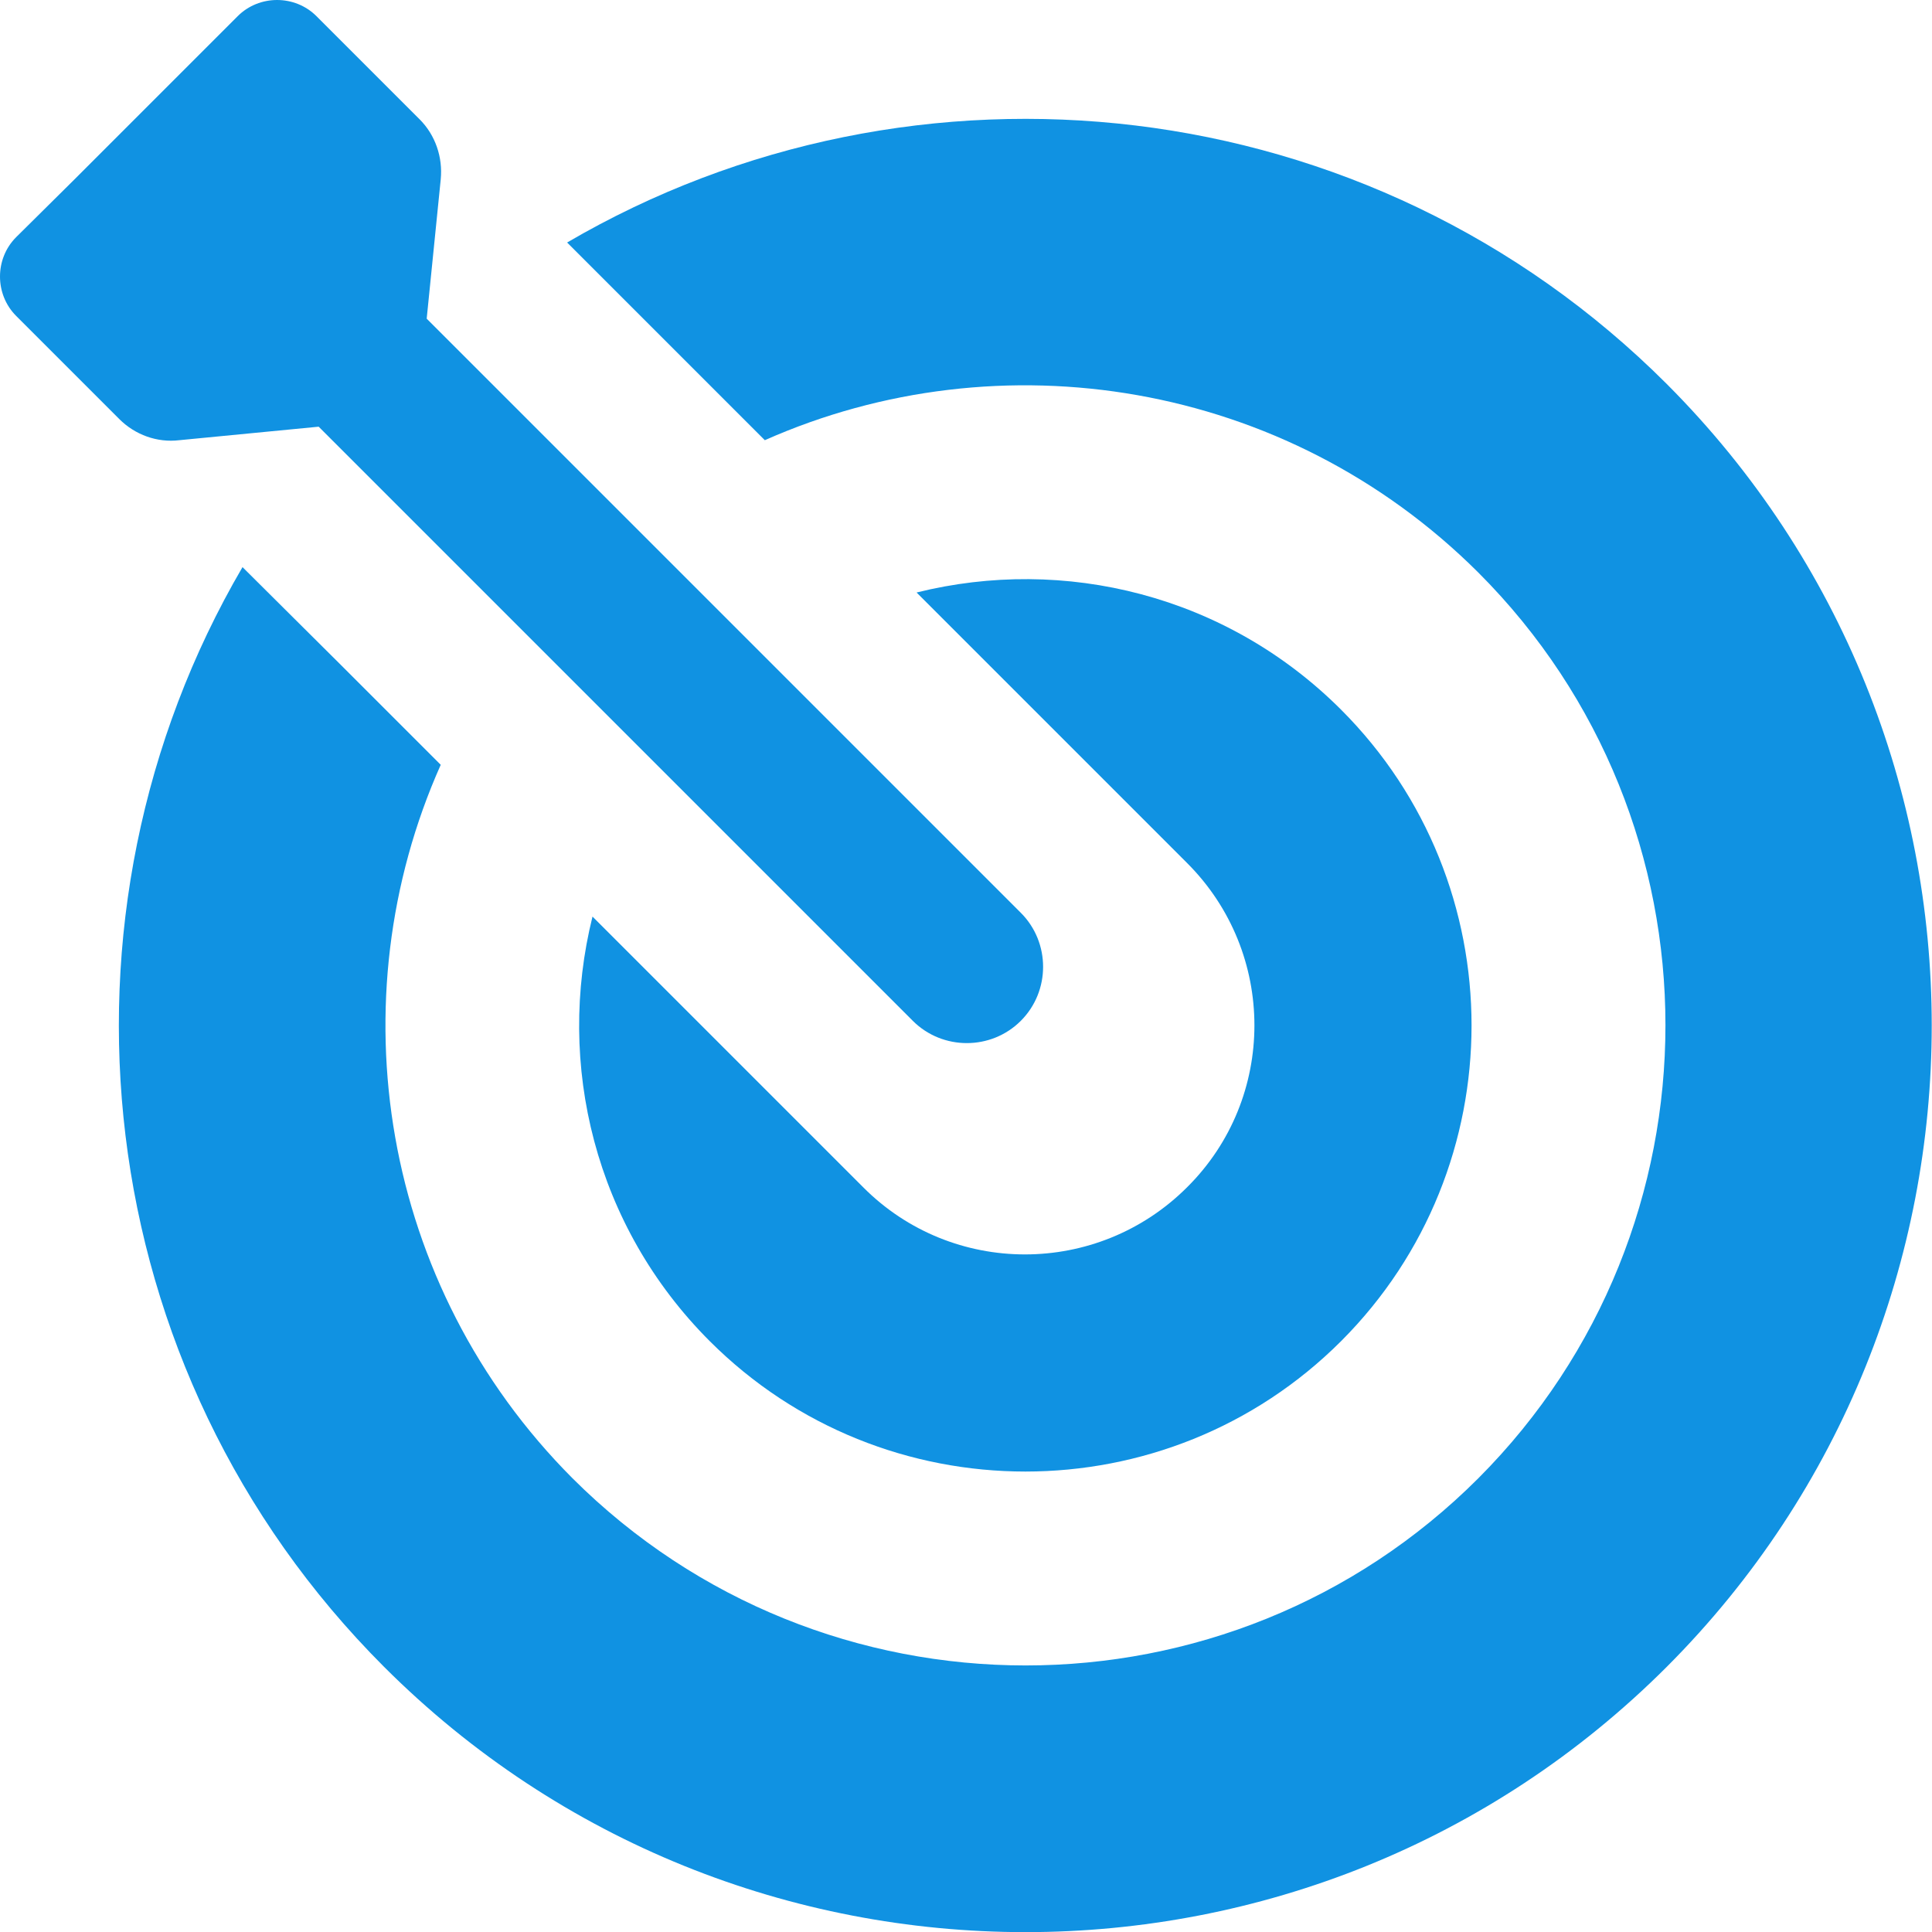 <?xml version="1.0" encoding="utf-8"?>
<!-- Generator: Adobe Illustrator 28.3.0, SVG Export Plug-In . SVG Version: 6.00 Build 0)  -->
<svg version="1.1" id="Capa_1" xmlns="http://www.w3.org/2000/svg" xmlns:xlink="http://www.w3.org/1999/xlink" x="0px" y="0px"
	 viewBox="0 0 357.7 357.7" style="enable-background:new 0 0 357.7 357.7;" xml:space="preserve">
<style type="text/css">
	.st0{fill:#1092E2;}
</style>
<g>
	<g>
		<path class="st0" d="M308.6,71.1C253.5,16,169.3,7.3,105,44.9l18.1,18.1l18.5,18.5C185.1,62.2,238,70.4,273.7,106
			c46.2,46.2,46.2,121.4,0,167.7c-46.2,46.2-121.4,46.2-167.7,0C70.4,238,62.2,185.1,81.6,141.6l-18.5-18.5L44.9,105
			C7.3,169.3,16,253.5,71.1,308.6c65.5,65.5,172,65.5,237.5,0C374,243.1,374,136.6,308.6,71.1z"/>
	</g>
</g>
<g>
	<g>
		<path class="st0" d="M248.3,131.4c-21.3-21.3-51.3-28.5-78.6-21.7l50.1,50.1c16.6,16.6,16.6,43.5,0,60c-16.6,16.6-43.5,16.6-60,0
			l-50.1-50.1c-6.8,27.3,0.4,57.3,21.7,78.6c32.2,32.2,84.7,32.2,116.9,0C280.5,216.1,280.5,163.6,248.3,131.4z"/>
	</g>
</g>
<g>
	<g>
		<path class="st0" d="M189,169L79,59l2.6-25.8c0.4-4.1-1-8.2-3.9-11.1L58.6,3c-4-4-10.6-4-14.6,0L33.5,13.5l-20,20L3,43.9
			c-4,4-4,10.6,0,14.6l19.1,19.1c2.9,2.9,7,4.4,11.1,3.9L59,79l110,110c5.5,5.5,14.5,5.5,20,0C194.5,183.5,194.5,174.5,189,169z"/>
	</g>
</g>
</svg>
